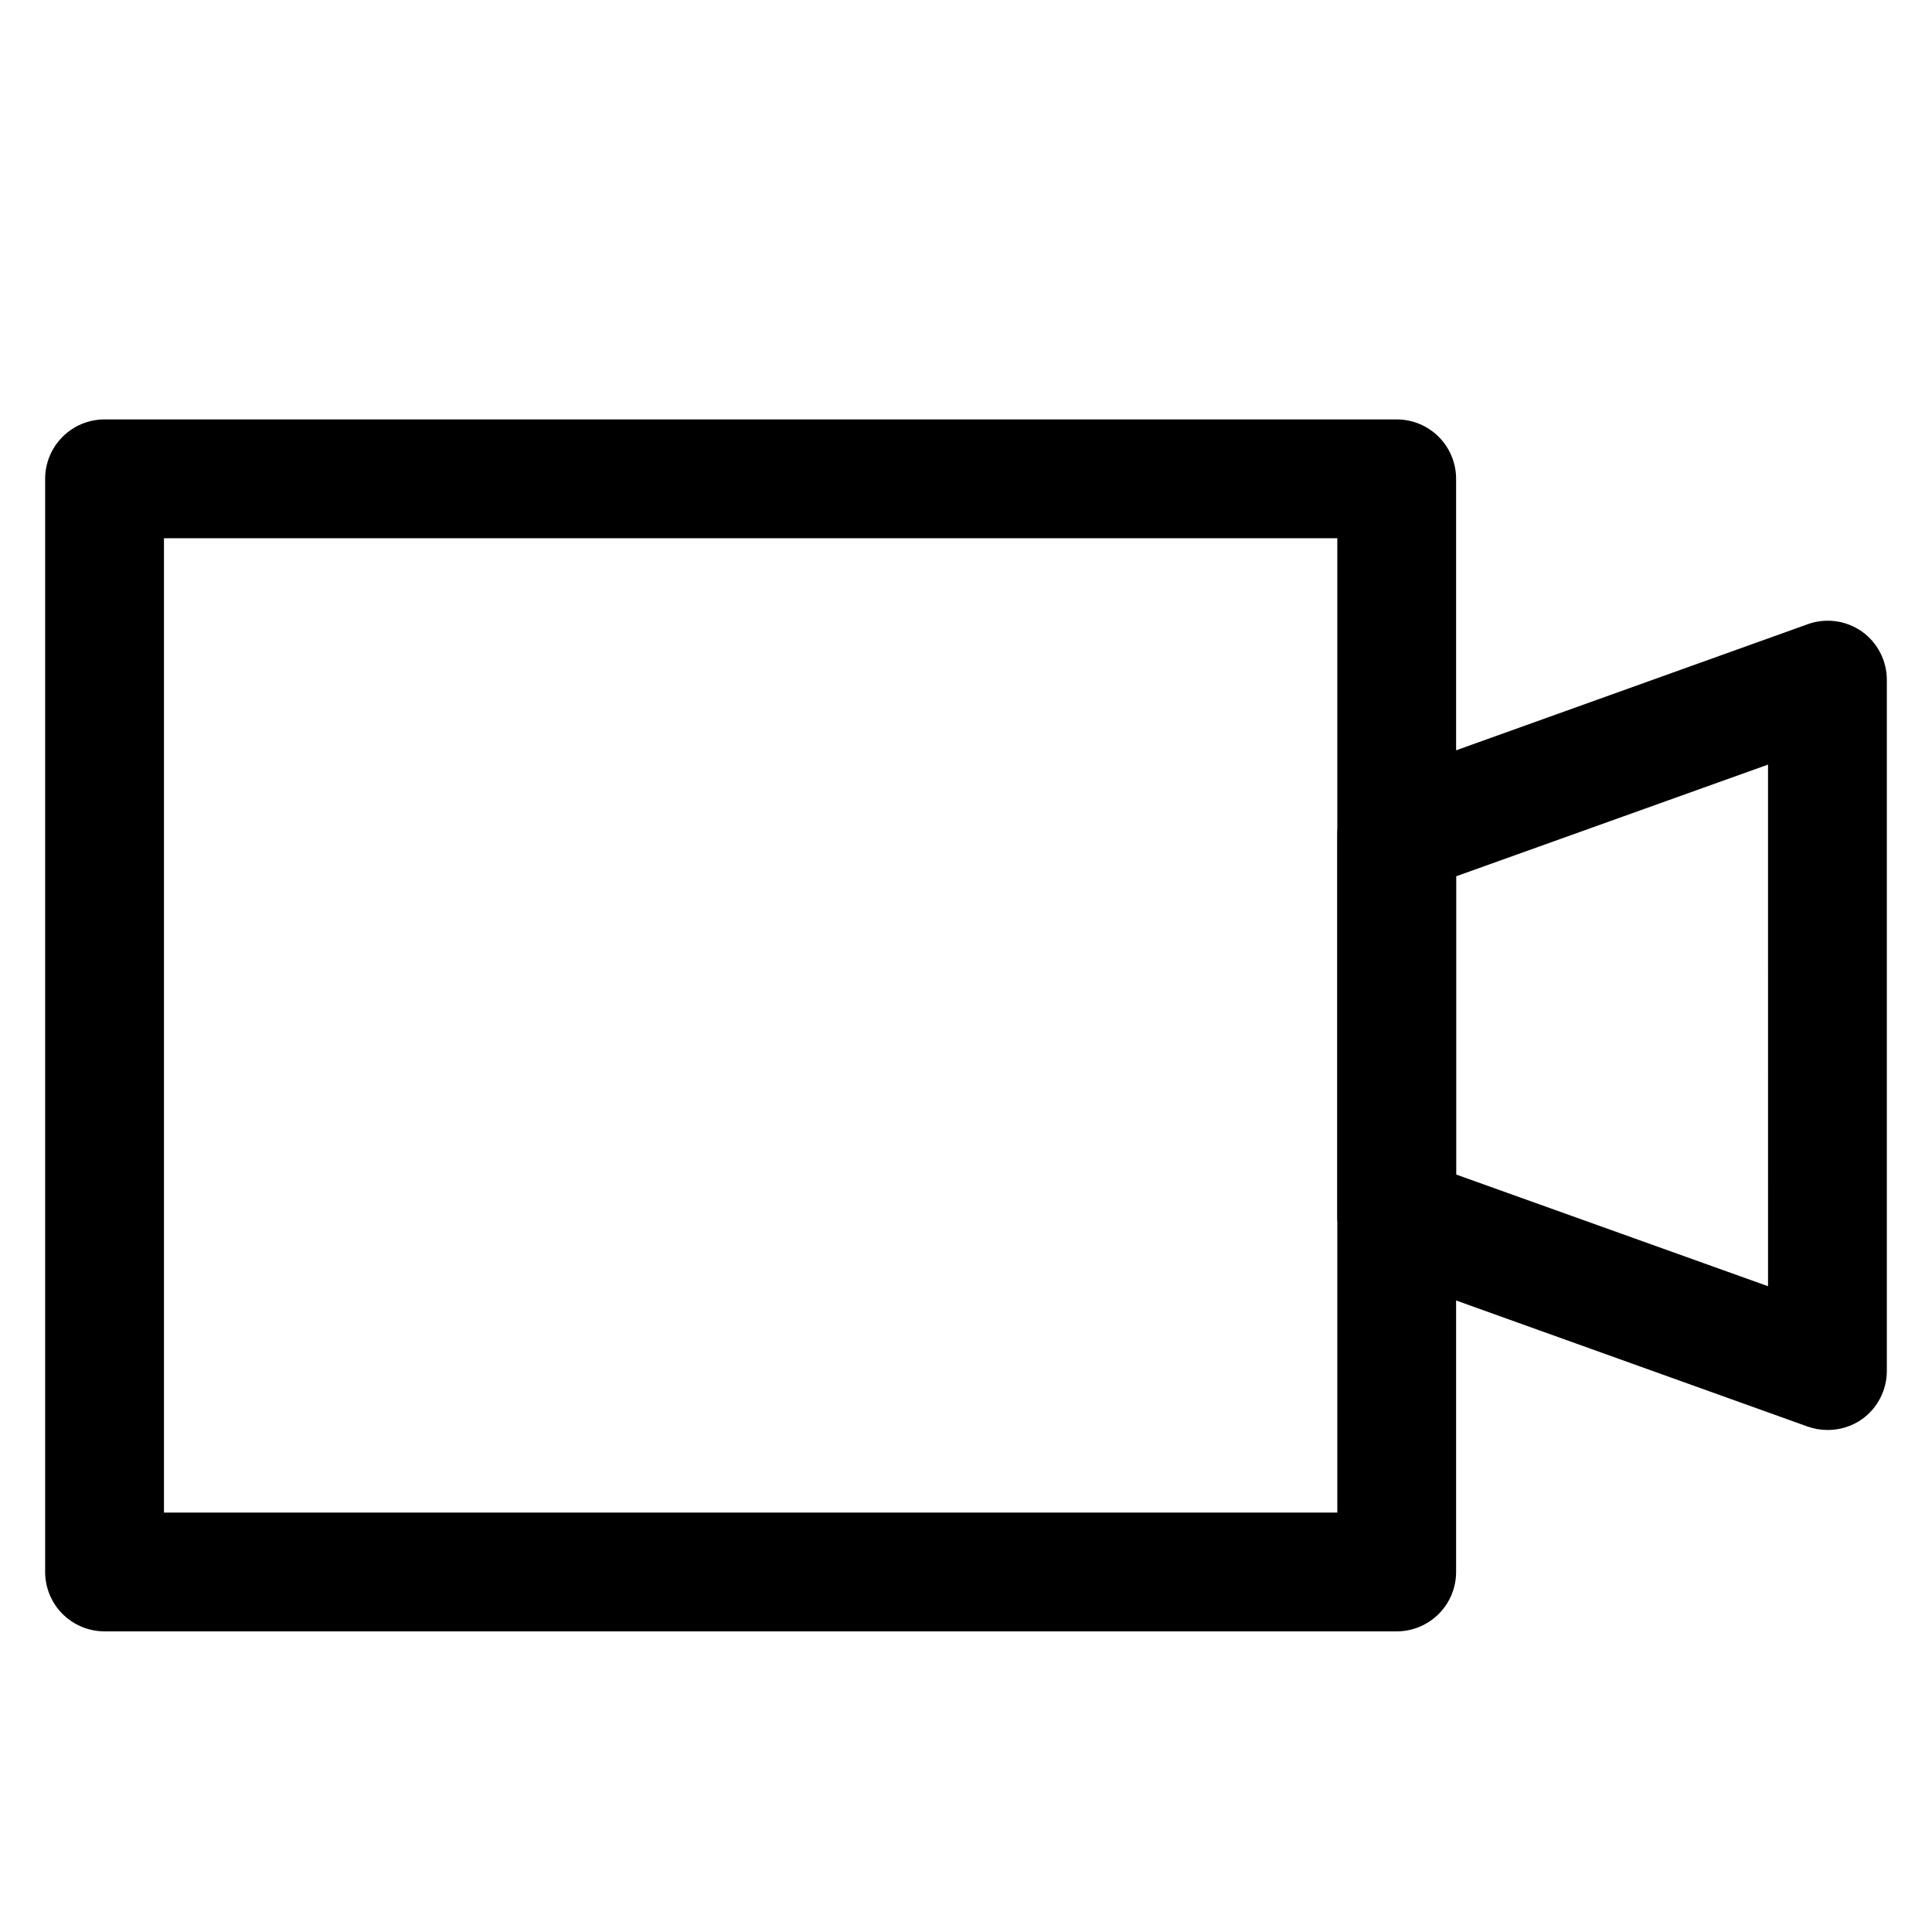 <?xml version="1.0" encoding="UTF-8"?>
<!-- Uploaded to: ICON Repo, www.iconrepo.com, Generator: ICON Repo Mixer Tools -->
<svg fill="#000000" width="800px" height="800px" version="1.1" viewBox="144 144 512 512" xmlns="http://www.w3.org/2000/svg">
 <g>
  <path d="m514.14 576.33h-342.43c-4.176 0-8.18-1.66-11.133-4.613-2.953-2.949-4.613-6.957-4.613-11.133v-289.69c0-4.176 1.66-8.18 4.613-11.133s6.957-4.613 11.133-4.613h342.43c4.176 0 8.18 1.66 11.133 4.613 2.949 2.953 4.609 6.957 4.609 11.133v289.69c0 4.176-1.66 8.184-4.609 11.133-2.953 2.953-6.957 4.613-11.133 4.613zm-326.69-31.488h310.95v-258.2h-310.95z"/>
  <path d="m628.29 522.96c-1.828-0.004-3.641-0.324-5.356-0.945l-114.14-40.934c-3.043-1.102-5.672-3.113-7.531-5.762-1.859-2.648-2.859-5.805-2.859-9.039v-101.08c0-3.234 1-6.391 2.859-9.039 1.859-2.648 4.488-4.66 7.531-5.758l114.14-40.934v-0.004c4.848-1.781 10.258-1.078 14.484 1.891 4.176 2.973 6.641 7.789 6.613 12.91v182.95c0.027 5.125-2.438 9.941-6.613 12.91-2.676 1.867-5.867 2.859-9.129 2.836zm-98.398-67.699 82.656 29.598-0.004-138.23-82.656 29.598z"/>
 </g>
</svg>